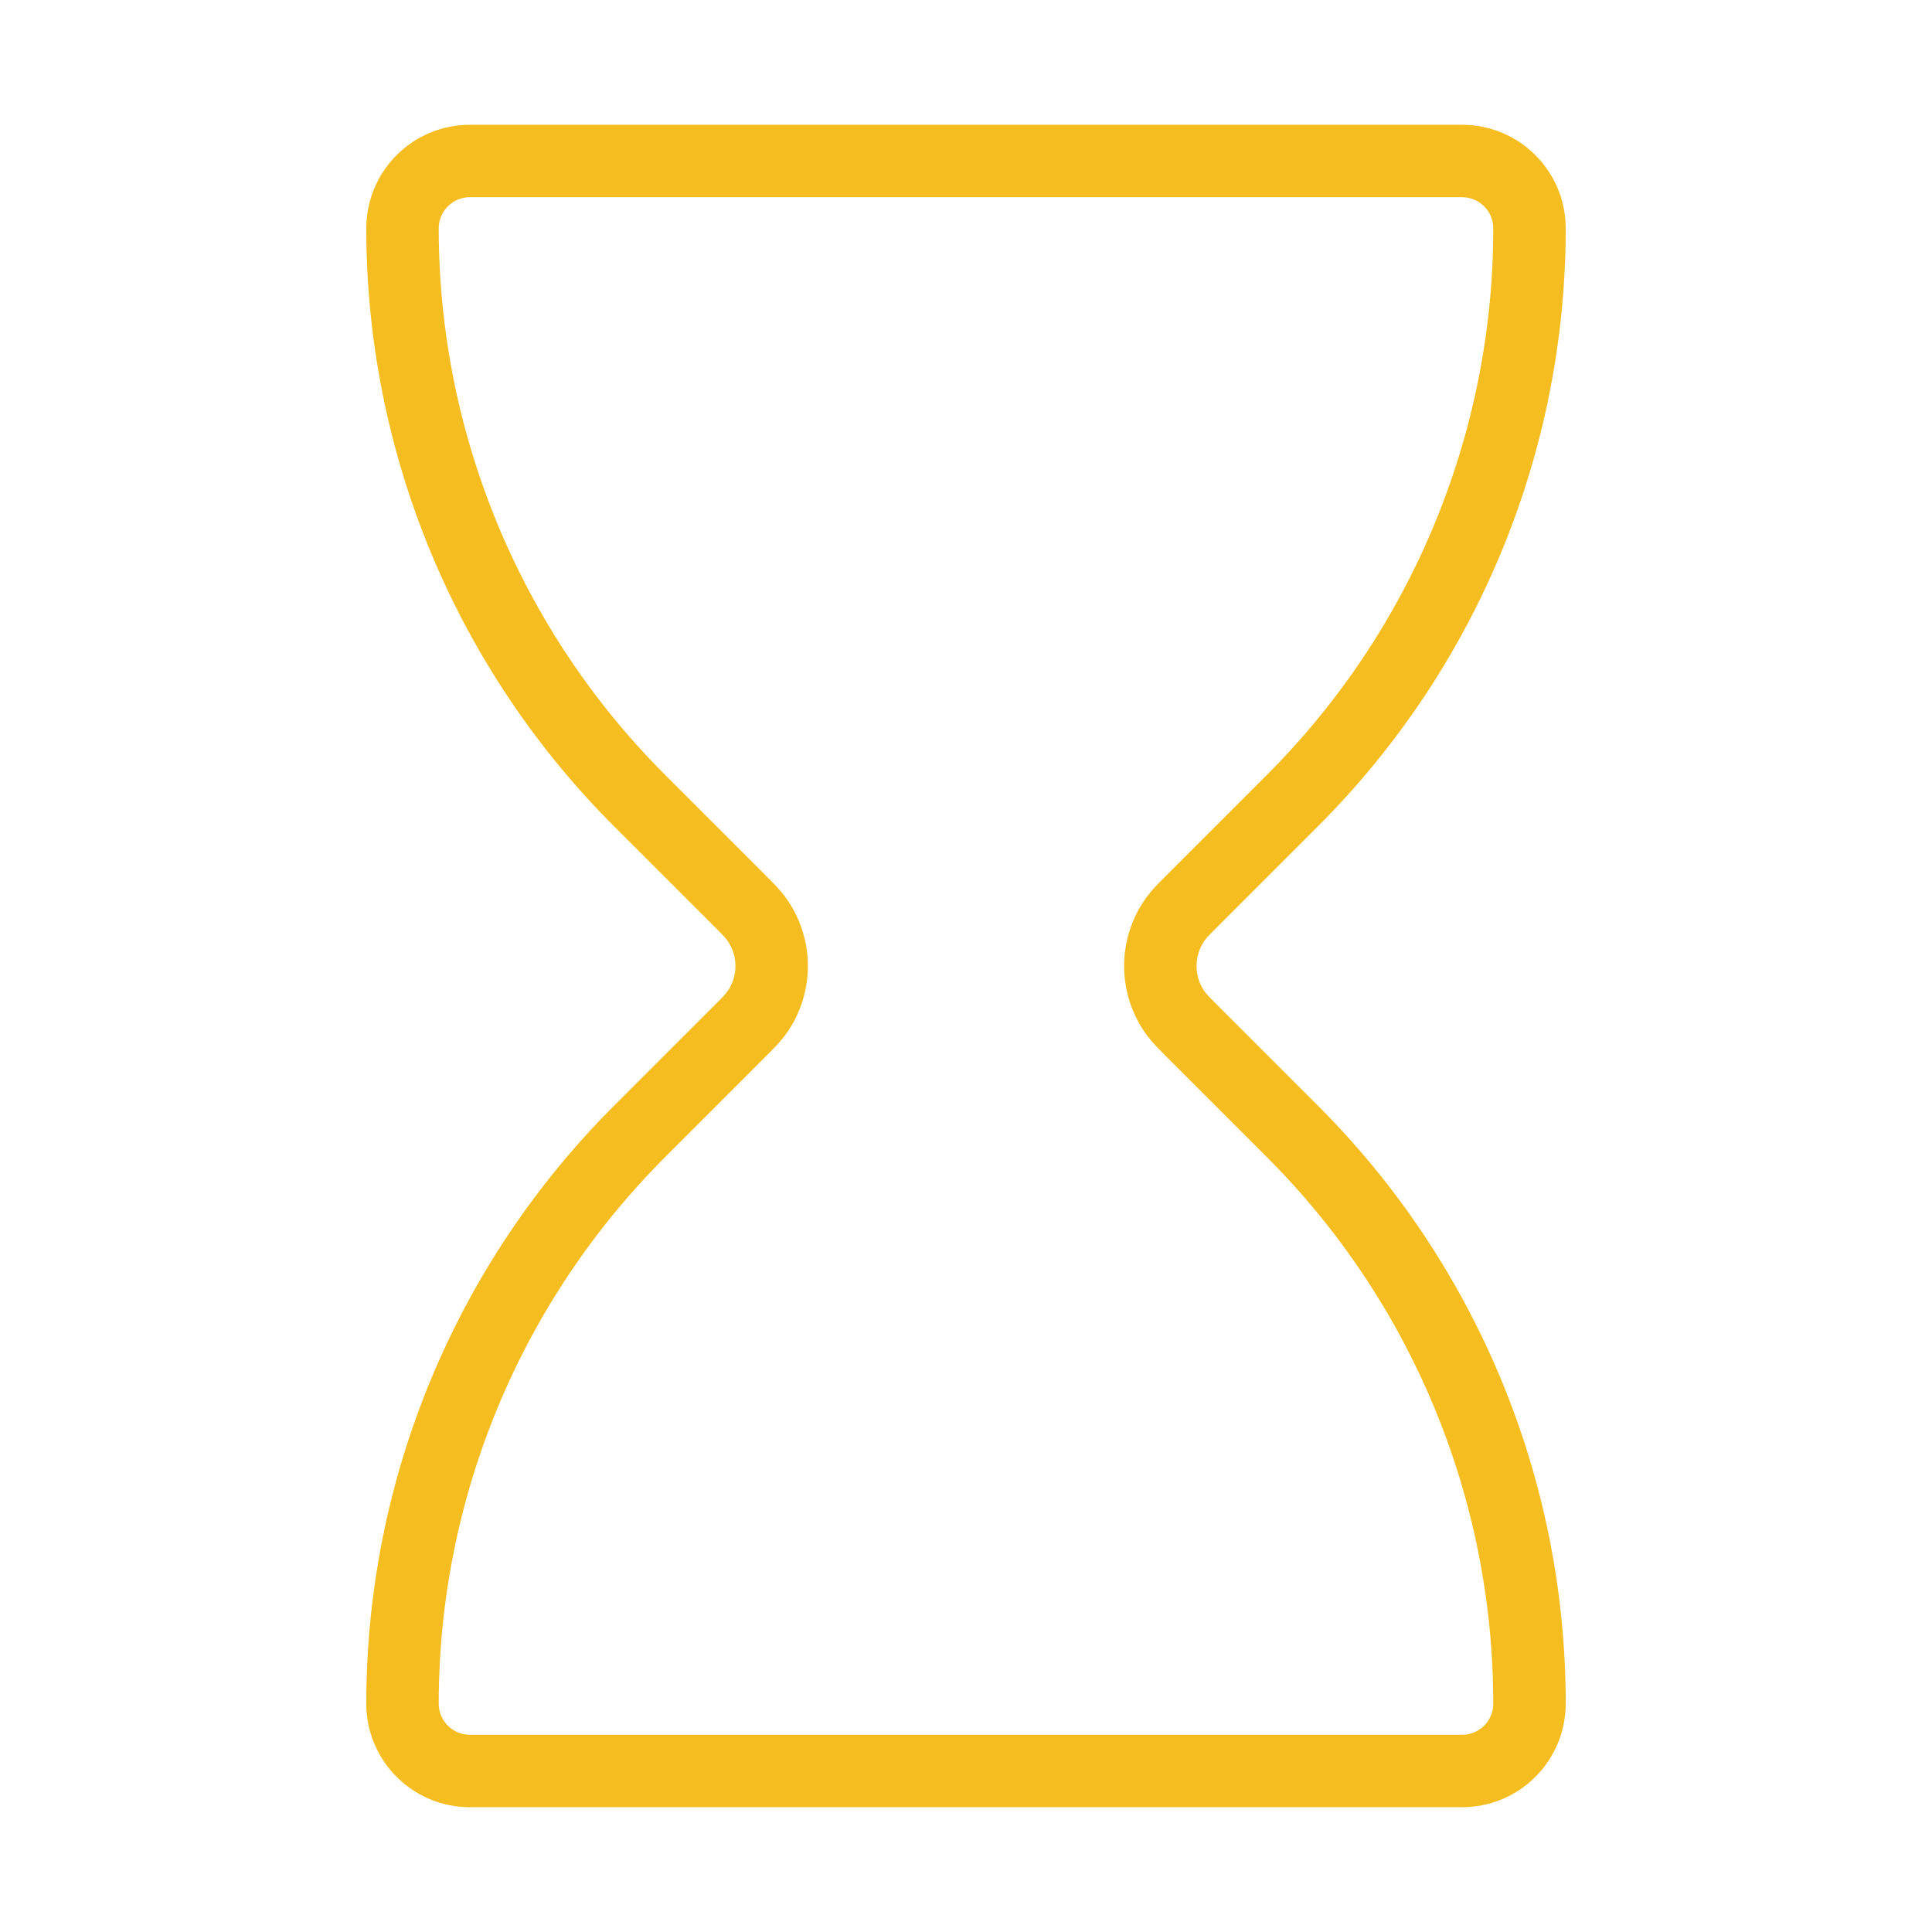 <?xml version="1.0" encoding="UTF-8"?> <svg xmlns="http://www.w3.org/2000/svg" width="80" height="80" viewBox="0 0 80 80" fill="none"><path d="M60.542 6.667H19.458C17.916 6.667 16.667 7.916 16.667 9.458C16.667 18.342 20.196 26.863 26.478 33.145L30.542 37.209C30.945 37.612 31.147 37.814 31.292 38.008C32.173 39.19 32.173 40.81 31.292 41.992C31.147 42.186 30.945 42.388 30.542 42.791L26.478 46.855C20.196 53.137 16.667 61.658 16.667 70.542C16.667 72.084 17.916 73.333 19.458 73.333H60.542C62.084 73.333 63.333 72.084 63.333 70.542C63.333 61.658 59.804 53.137 53.522 46.855L49.458 42.791C49.054 42.388 48.853 42.186 48.708 41.992C47.827 40.81 47.827 39.19 48.708 38.008C48.853 37.814 49.054 37.612 49.458 37.209L53.522 33.145C59.804 26.863 63.333 18.342 63.333 9.458C63.333 7.916 62.084 6.667 60.542 6.667Z" stroke="#F5BD20" stroke-width="3" stroke-linecap="round" stroke-linejoin="round"></path></svg> 